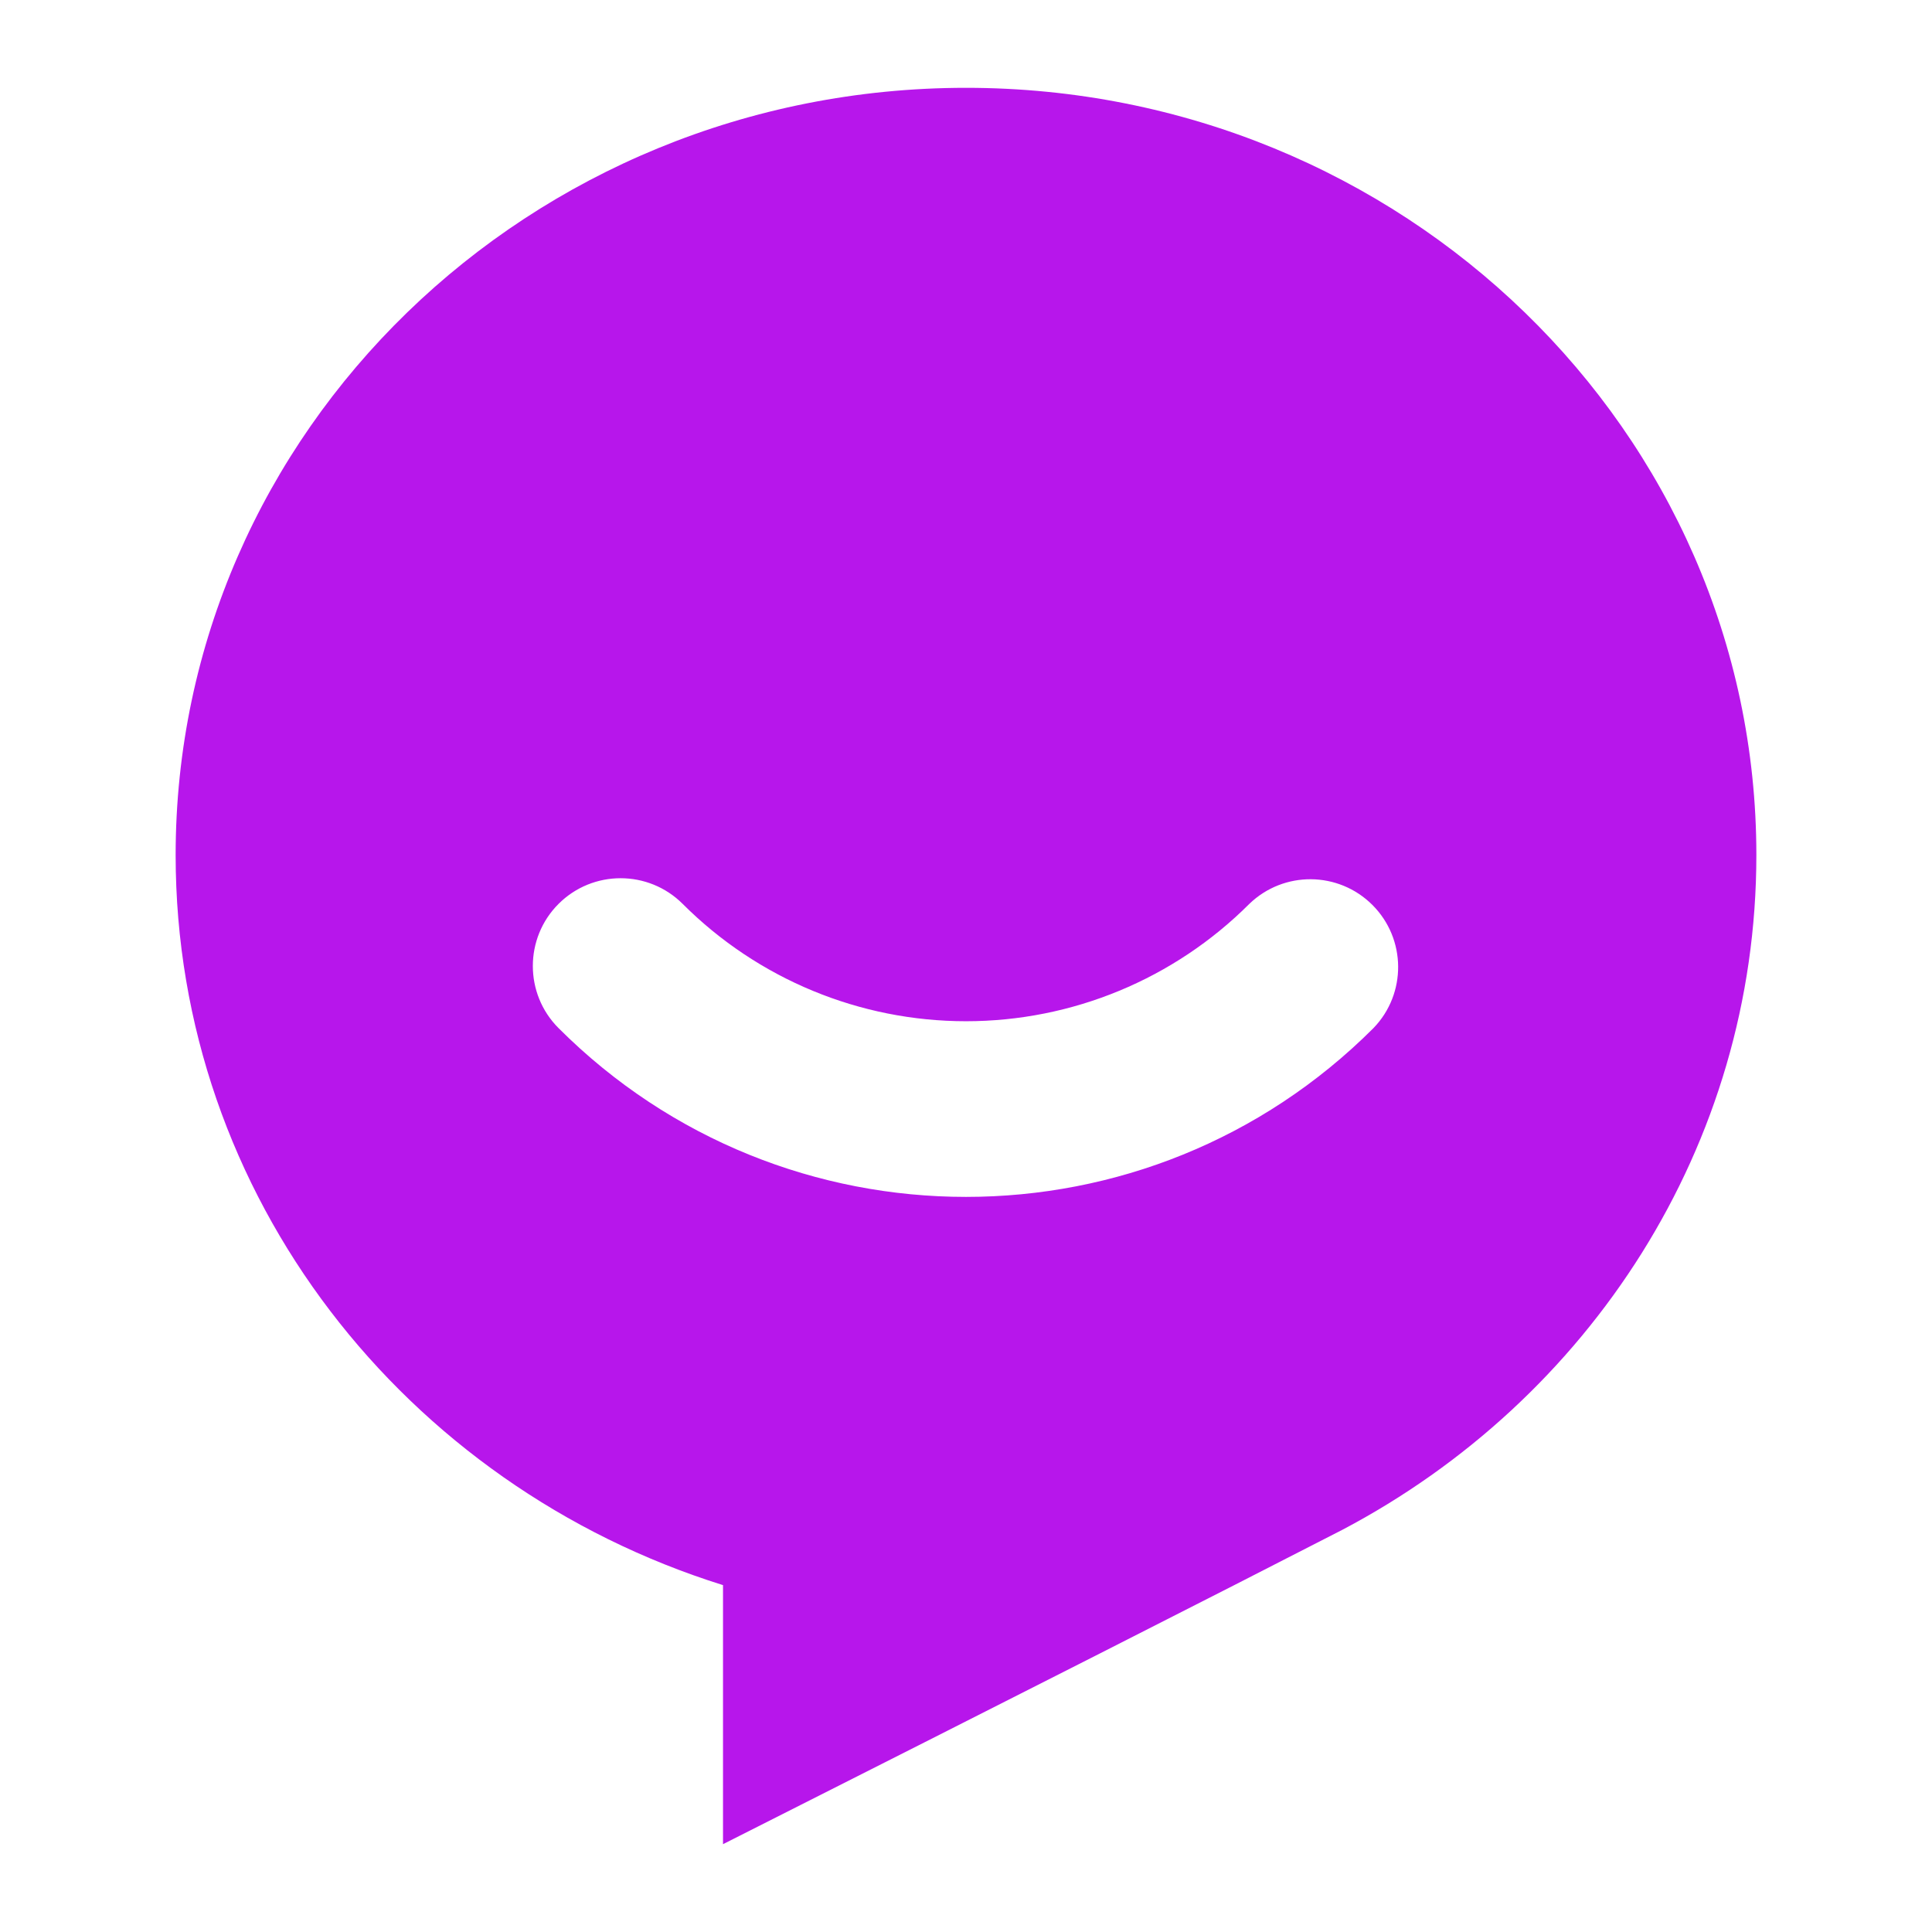 <?xml version="1.0" encoding="UTF-8"?>
<svg width="22px" height="22px" viewBox="0 0 22 22" version="1.1" xmlns="http://www.w3.org/2000/svg" xmlns:xlink="http://www.w3.org/1999/xlink">
    <title>咨询</title>
    <g id="页面-1" stroke="none" stroke-width="1" fill="none" fill-rule="evenodd">
        <g id="VR实景导航-pc" transform="translate(-473.5, -491)" fill-rule="nonzero">
            <g id="文字" transform="translate(299.5, 303)">
                <g id="编组-6" transform="translate(0, 174)">
                    <g id="编组-5" transform="translate(154, 0)">
                        <g id="咨询" transform="translate(20, 14)">
                            <rect id="矩形" fill="#000000" opacity="0" x="0" y="0" width="22" height="22"></rect>
                            <path d="M11,1 C15.97,1 20,4.911 20,9.736 C20,13.054 18.094,15.941 15.286,17.42 C13.89,18.138 11.538,19.331 8.233,21 L8.233,18.05 C4.615,16.919 2,13.624 2,9.737 C2,4.91 6.03,1 11,1 Z M6.36,10.293 C5.97,10.683 5.97,11.317 6.36,11.707 C8.923,14.27 13.077,14.27 15.64,11.707 C16.019,11.315 16.014,10.691 15.628,10.305 C15.242,9.919 14.618,9.914 14.226,10.293 C13.37,11.149 12.21,11.629 11,11.629 C9.79,11.629 8.63,11.149 7.774,10.293 C7.384,9.903 6.75,9.903 6.36,10.293 L6.36,10.293 Z" id="形状" fill="#B716EB"></path>
                        </g>
                    </g>
                </g>
            </g>
        </g>
    </g>
</svg>